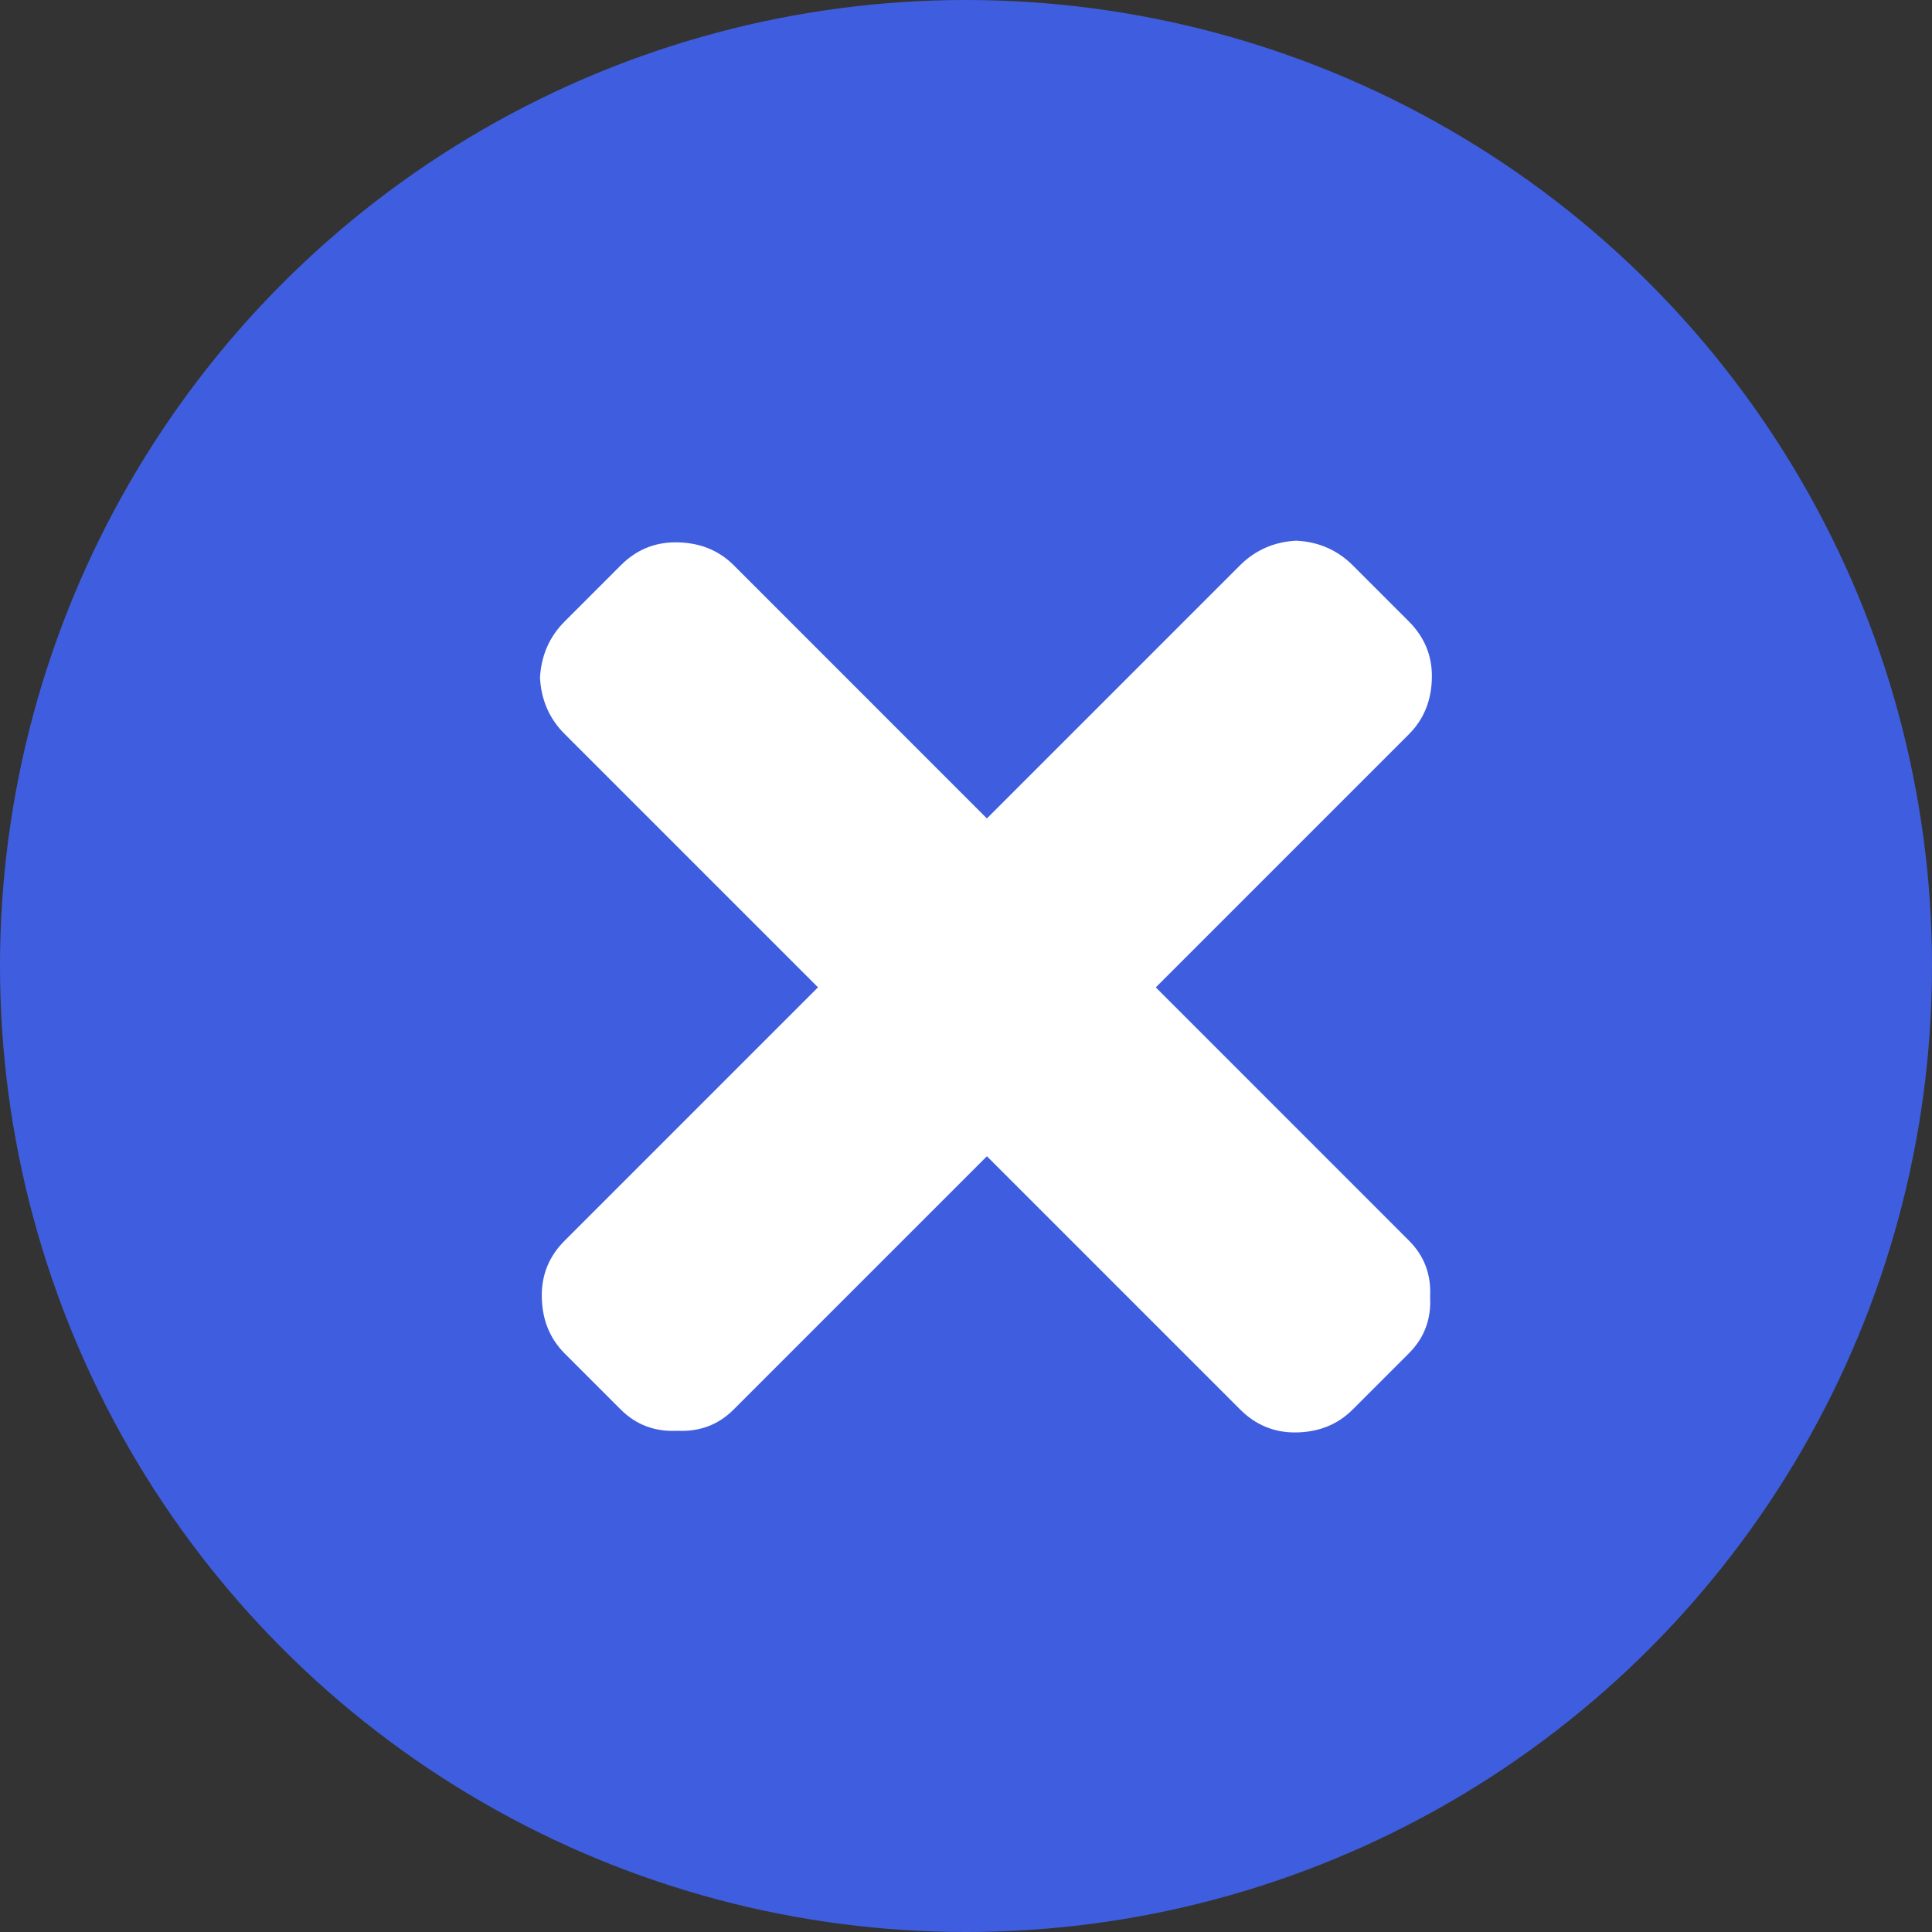 <svg width="14" height="14" viewBox="0 0 14 14" fill="none" xmlns="http://www.w3.org/2000/svg">
<rect x="0" y="0" width="14" height="14" fill="#333333" stroke="none"/>
<circle cx="7" cy="7" r="7" fill="#3F5EDF"/>
<path d="M10.21 8.99C10.321 9.101 10.372 9.237 10.363 9.398C10.372 9.559 10.321 9.695 10.21 9.806L9.802 10.214C9.692 10.324 9.552 10.38 9.382 10.38C9.229 10.38 9.097 10.324 8.987 10.214L4.092 5.319C3.981 5.209 3.922 5.073 3.913 4.911C3.922 4.75 3.981 4.614 4.092 4.503L4.5 4.095C4.61 3.985 4.742 3.93 4.895 3.93C5.065 3.93 5.205 3.985 5.316 4.095L10.21 8.99Z" fill="white"/>
<path d="M5.315 10.215C5.205 10.325 5.069 10.376 4.907 10.368C4.746 10.376 4.61 10.325 4.499 10.215L4.091 9.807C3.981 9.696 3.926 9.556 3.926 9.386C3.926 9.233 3.981 9.101 4.091 8.991L8.986 4.096C9.097 3.986 9.233 3.926 9.394 3.918C9.555 3.926 9.691 3.986 9.802 4.096L10.21 4.504C10.32 4.615 10.376 4.746 10.376 4.899C10.376 5.069 10.32 5.21 10.21 5.32L5.315 10.215Z" fill="white"/>
</svg>
